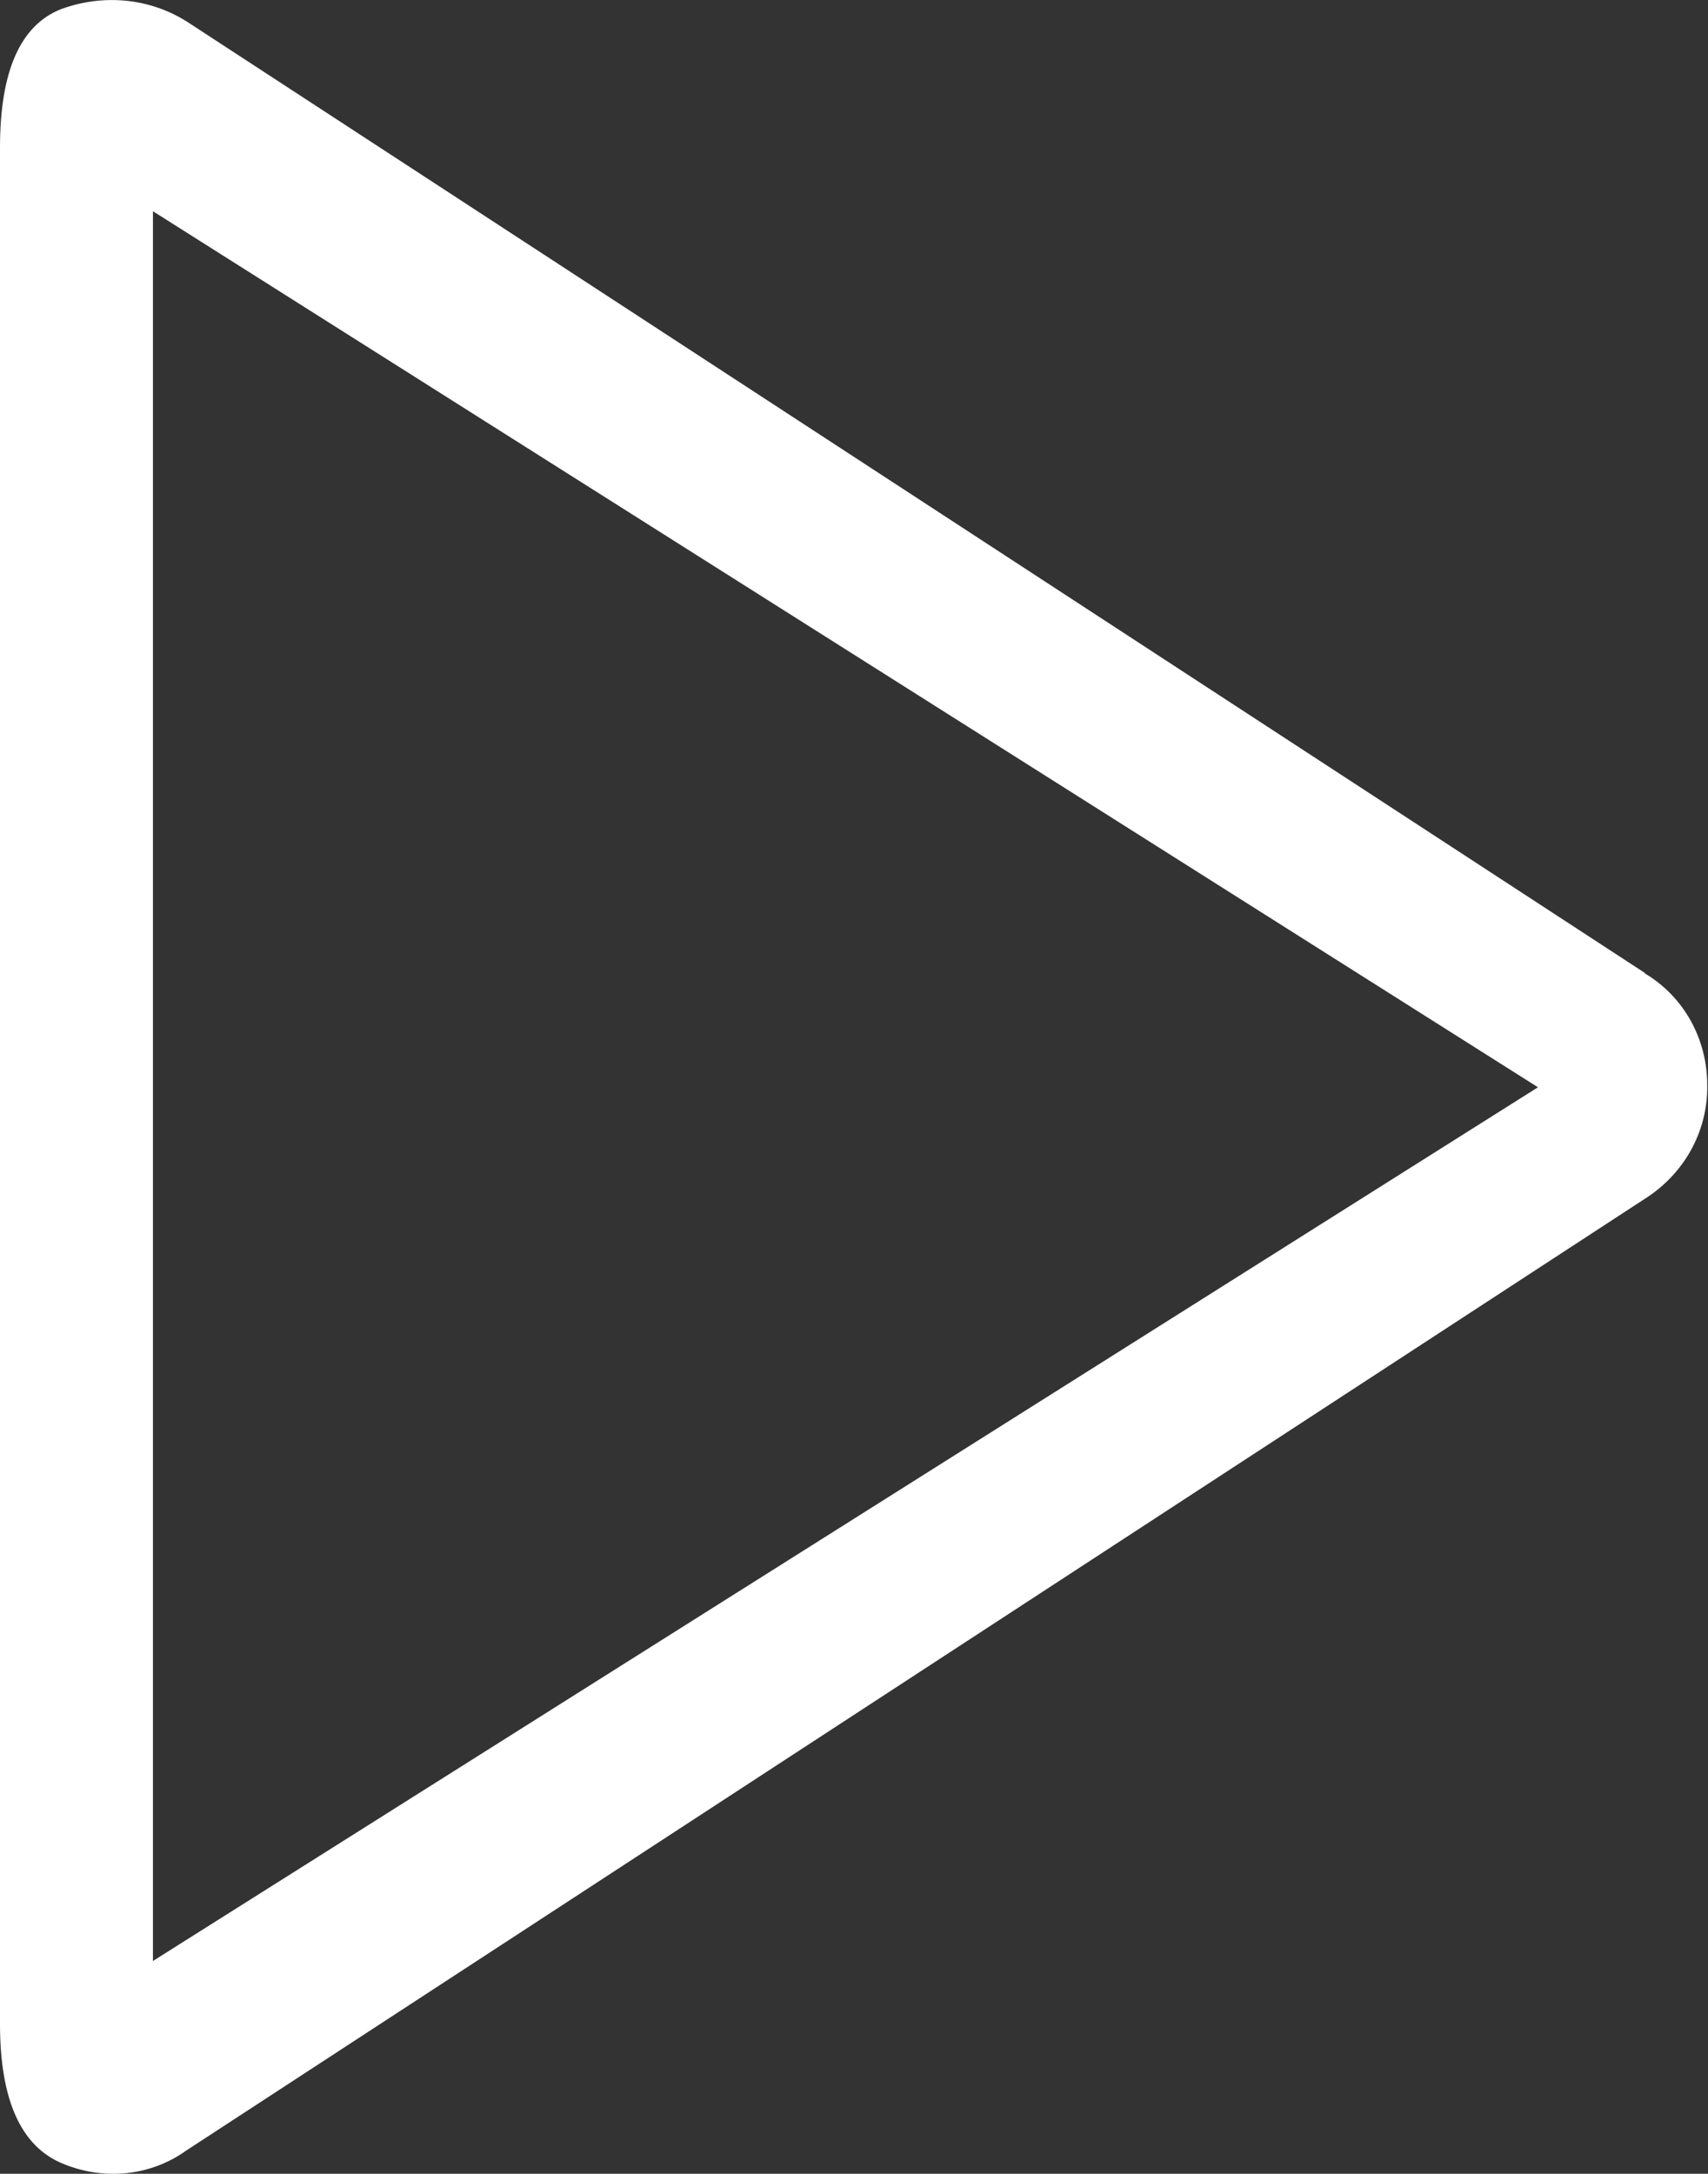 <?xml version="1.0" encoding="UTF-8"?><svg id="playbutton" xmlns="http://www.w3.org/2000/svg" viewBox="0 0 22 27.99"><rect x="0" y="0" width="22" height="27.99" fill="#333333" stroke="none"/><defs><style>.cls-1{fill:#ffffff;stroke-width:0px;}</style></defs><g id="Ebene_1-2"><g id="Play"><path id="Pfad_388" class="cls-1" d="M1.97,25.25V2.72l17.84,11.28L1.97,25.25ZM21.19,12.53L2.41.28C1.92-.03,1.32-.08.78.12c-.52.21-.78.8-.78,1.78v24.16c0,.98.27,1.58.81,1.8.53.22,1.13.16,1.59-.17l18.78-12.25c.51-.32.82-.87.81-1.47,0-.59-.3-1.14-.81-1.44"/></g></g></svg>